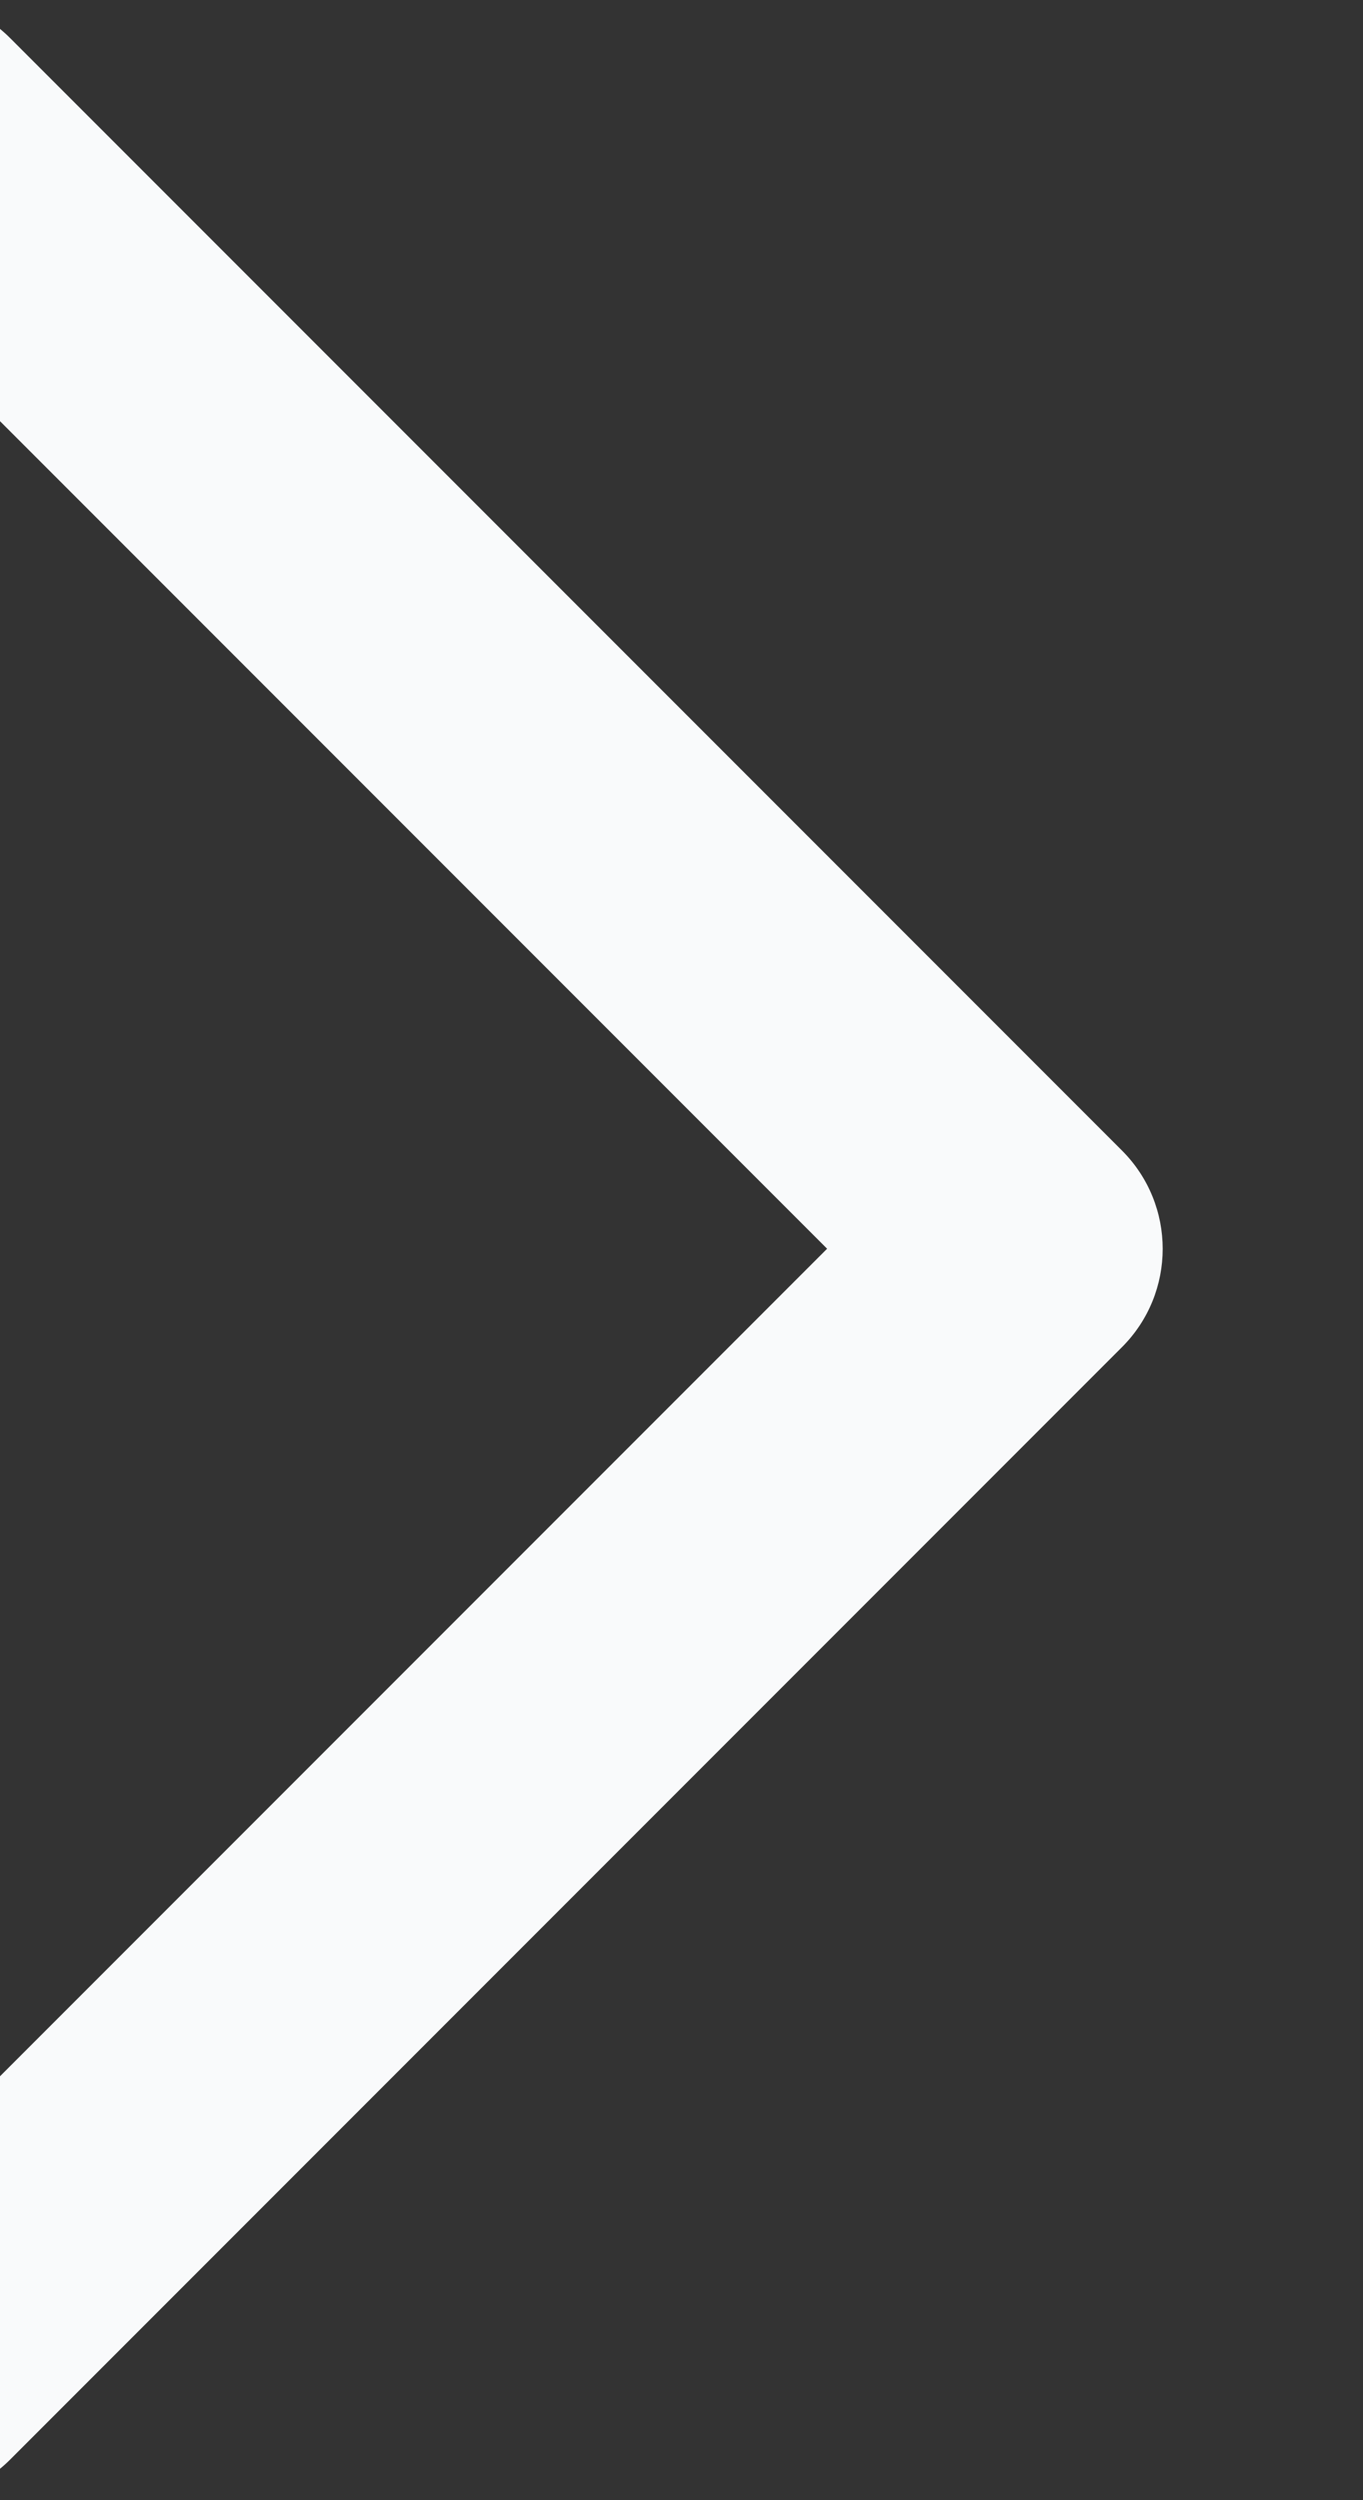 <?xml version="1.0" encoding="UTF-8"?>
<svg id="SVGDoc" width="6" height="11" xmlns="http://www.w3.org/2000/svg" version="1.1" xmlns:xlink="http://www.w3.org/1999/xlink" xmlns:avocode="https://avocode.com/" viewBox="0 0 6 11"><rect x="0" y="0" width="6" height="11" fill="#333333" stroke="none"/><defs></defs><desc>Generated with Avocode.</desc><g><g transform="rotate(180 2.5 5.5)"><title>arrow-right-svgrepo-com</title><path d="M5.82,0.179c-0.239,-0.239 -0.626,-0.239 -0.865,0l-4.894,4.894c-0.239,0.239 -0.239,0.626 0,0.865l4.894,4.894c0.239,0.239 0.626,0.239 0.865,0c0.239,-0.239 0.239,-0.626 0,-0.865l-4.461,-4.461v0l4.461,-4.461c0.239,-0.239 0.239,-0.626 0,-0.865z" fill="#f9fafb" fill-opacity="1"></path></g></g></svg>